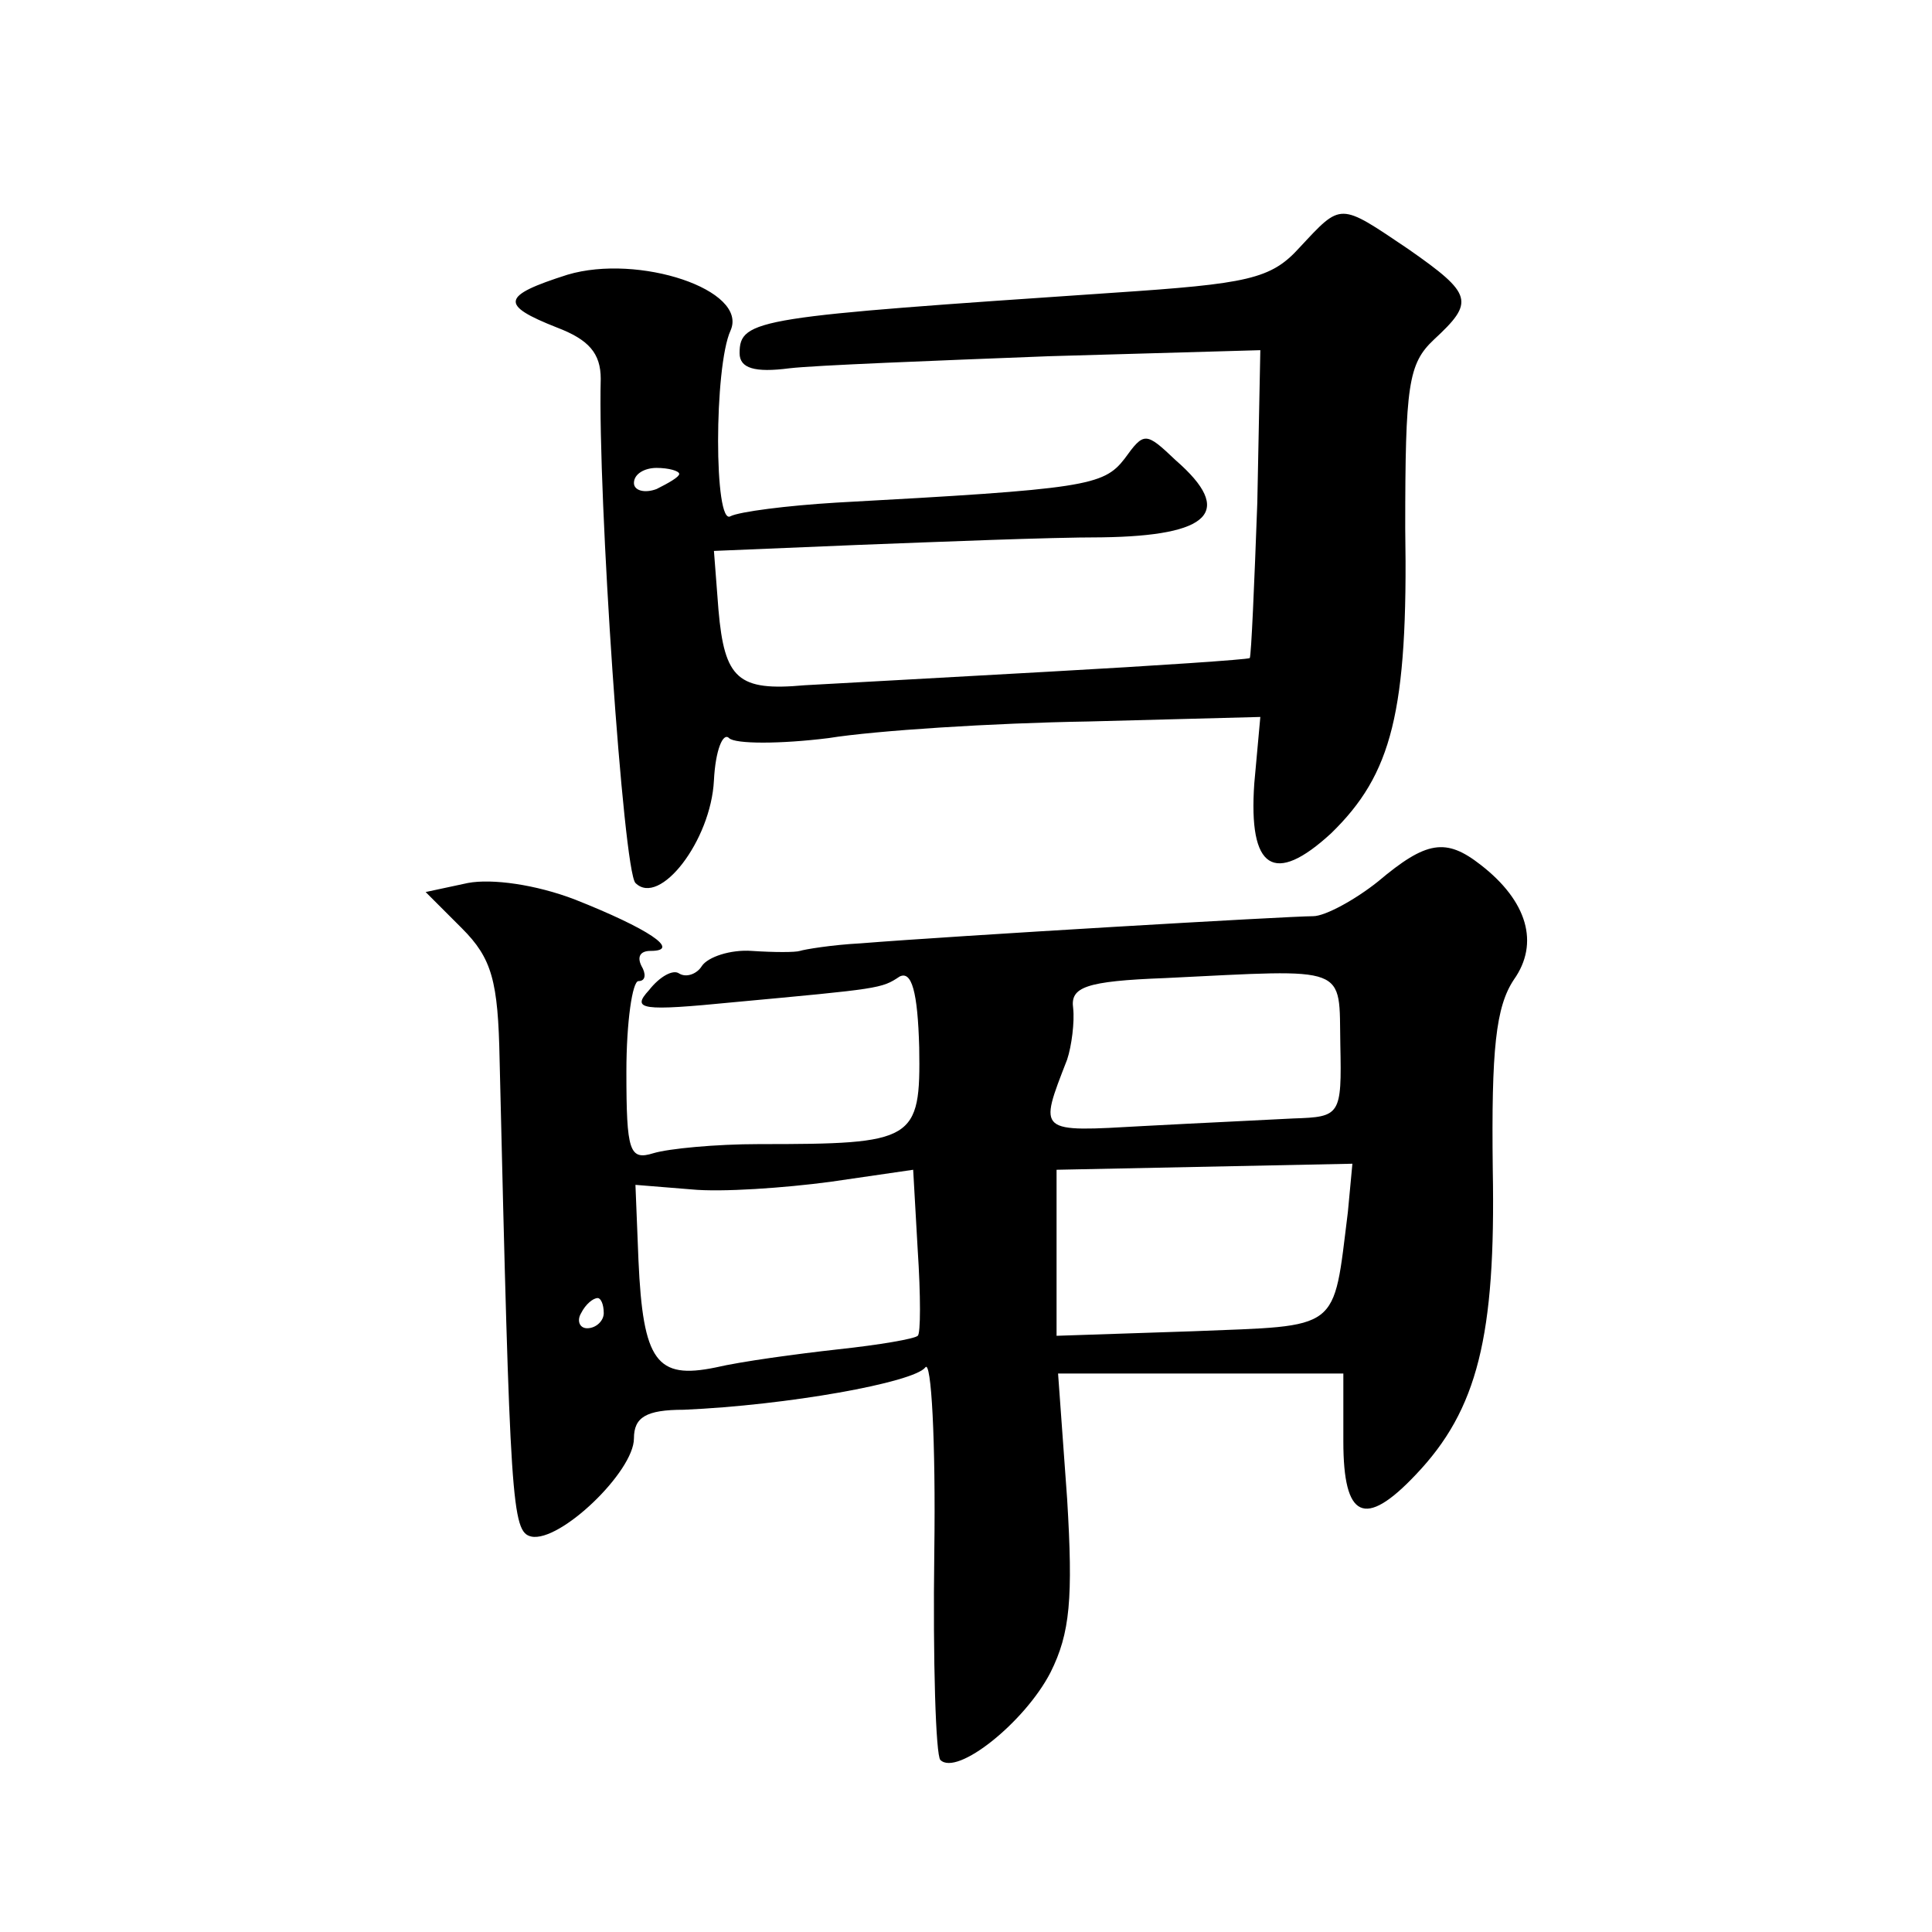 <?xml version="1.0" standalone="no"?>
<!DOCTYPE svg PUBLIC "-//W3C//DTD SVG 20010904//EN"
 "http://www.w3.org/TR/2001/REC-SVG-20010904/DTD/svg10.dtd">
<svg version="1.0" xmlns="http://www.w3.org/2000/svg"
 width="128pt" height="128pt" viewBox="0 0 128 128"
 preserveAspectRatio="xMidYMid meet">
<g transform="translate(0,128) scale(0.1,-0.1)"
fill="#0" stroke="none">
<path d="M861 1116 c-19 -21 -34 -24 -124 -30 -235 -16 -247 -17 -247 -40 0 -10
10 -13 33 -10 17 2 95 5 172 8 l140 4 -2 -101 c-2 -55 -4 -101 -5 -103 -2 -1 -61
-5 -133 -9 -71 -4 -144 -8 -162 -9 -44 -4 -53 4 -57 50 l-3 39 96 4 c53 2 125 5
161 5 72 1 88 17 49 51 -20 19 -21 19 -34 1 -14 -18 -26 -20 -191 -29 -33 -2 -64
-6 -70 -9 -11 -7 -11 99 0 123 12 27 -61 51 -108 37 -44 -14 -45 -20 -7 -35 21
-8 29 -17 29 -34 -2 -78 15 -326 23 -334 16 -16 50 28 52 68 1 20 6 32 10 28 4
-4 34 -4 66 0 31 5 109 10 172 11 l114 3 -4 -44 c-4 -57 13 -68 51 -33 40 39 51
80 49 202 0 95 2 109 19 125 27 25 26 30 -17 60 -46 31 -44 31 -72 1z m-411 -150
c0 -2 -7 -6 -15 -10 -8 -3 -15 -1 -15 4 0 6 7 10 15 10 8 0 15 -2 15 -4z M913 696
c-15 -12 -35 -23 -43 -23 -16 0 -238 -13 -300 -18 -19 -1 -37 -4 -40 -5 -3 -1 -17
-1 -32 0 -14 1 -29 -4 -33 -10 -3 -5 -10 -8 -15 -5 -4 3 -13 -2 -20 -11 -12 -13
-5 -14 56 -8 97 9 98 9 110 17 8 4 12 -10 13 -47 1 -62 -3 -64 -106 -64 -29 0 -60
-3 -70 -6 -16 -5 -18 1 -18 54 0 33 4 60 8 60 5 0 5 5 2 10 -3 6 -1 10 6 10 21
0 -2 15 -50 34 -26 10 -55 14 -71 11 l-28 -6 24 -24 c20 -20 24 -35 25 -87 7 -295
8 -313 21 -316 19 -4 68 43 68 65 0 14 8 19 33 19 69 3 152 18 160 28 4 6 7 -49
6 -122 -1 -73 1 -135 4 -138 11 -11 56 25 73 58 13 26 15 49 11 115 l-6 83 94 0
95 0 0 -45 c0 -51 14 -58 48 -22 41 43 53 92 51 202 -1 80 2 108 14 126 17 24 9
52 -22 76 -23 18 -36 16 -68 -11z m-25 -108 c1 -47 0 -48 -31 -49 -18 -1 -62 -3
-99 -5 -71 -4 -70 -5 -51 44 3 9 5 25 4 34 -2 14 8 18 61 20 123 6 115 9 116 -44z
m-280 -193 c-2 -2 -25 -6 -53 -9 -27 -3 -64 -8 -81 -12 -39 -8 -48 4 -51 71 l-2
50 37 -3 c20 -2 62 1 92 5 l55 8 3 -53 c2 -30 2 -56 0 -57z m285 82 c-10 -80 -4
-75 -103 -79 l-90 -3 0 55 0 55 98 2 98 2 -3 -32z m-493 -67 c0 -5 -5 -10 -11 -10
-5 0 -7 5 -4 10 3 6 8 10 11 10 2 0 4 -4 4 -10z"/>
</g>
</svg>
